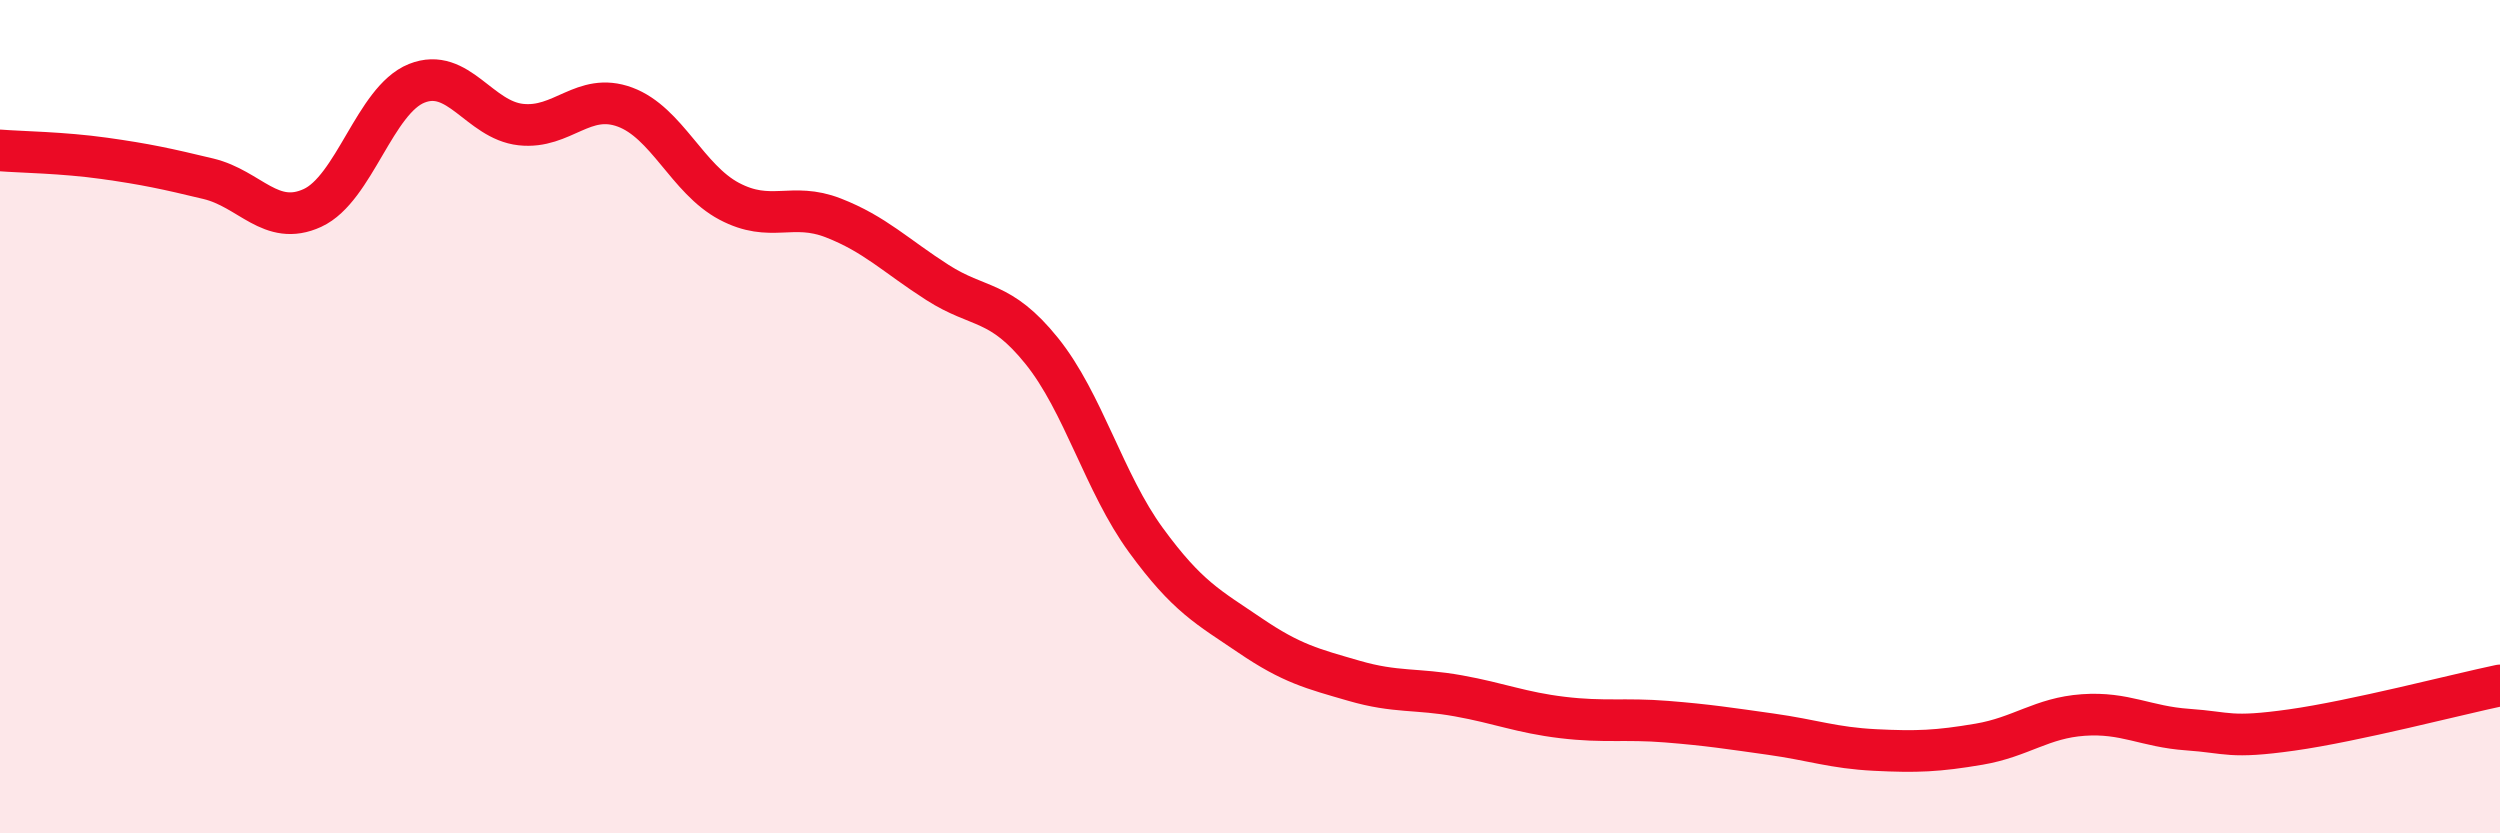 
    <svg width="60" height="20" viewBox="0 0 60 20" xmlns="http://www.w3.org/2000/svg">
      <path
        d="M 0,3.61 C 0.5,3.65 1.5,3.66 2.5,3.8 C 3.5,3.94 4,4.05 5,4.29 C 6,4.53 6.5,5.45 7.5,4.99 C 8.5,4.53 9,2.4 10,2 C 11,1.6 11.5,2.88 12.5,2.99 C 13.5,3.1 14,2.2 15,2.57 C 16,2.94 16.5,4.3 17.5,4.83 C 18.5,5.36 19,4.84 20,5.23 C 21,5.62 21.5,6.14 22.5,6.78 C 23.5,7.42 24,7.18 25,8.42 C 26,9.66 26.5,11.59 27.5,12.96 C 28.5,14.33 29,14.57 30,15.25 C 31,15.93 31.5,16.05 32.5,16.34 C 33.5,16.63 34,16.52 35,16.7 C 36,16.88 36.5,17.1 37.5,17.22 C 38.5,17.34 39,17.24 40,17.32 C 41,17.4 41.5,17.48 42.5,17.62 C 43.5,17.76 44,17.95 45,18 C 46,18.05 46.5,18.03 47.5,17.86 C 48.5,17.69 49,17.23 50,17.16 C 51,17.09 51.5,17.44 52.5,17.51 C 53.5,17.58 53.5,17.73 55,17.52 C 56.5,17.31 59,16.66 60,16.45L60 20L0 20Z"
        fill="#EB0A25"
        opacity="0.1"
        stroke-linecap="round"
        stroke-linejoin="round"
      />
      <path
        d="M 0,3.61 C 0.5,3.65 1.5,3.66 2.5,3.8 C 3.5,3.94 4,4.05 5,4.29 C 6,4.53 6.5,5.45 7.5,4.99 C 8.5,4.53 9,2.4 10,2 C 11,1.6 11.5,2.88 12.5,2.99 C 13.5,3.1 14,2.2 15,2.57 C 16,2.94 16.5,4.3 17.5,4.83 C 18.5,5.36 19,4.84 20,5.23 C 21,5.62 21.5,6.14 22.5,6.78 C 23.5,7.42 24,7.18 25,8.42 C 26,9.66 26.5,11.59 27.5,12.96 C 28.5,14.33 29,14.57 30,15.25 C 31,15.93 31.5,16.05 32.5,16.34 C 33.5,16.63 34,16.52 35,16.7 C 36,16.88 36.5,17.1 37.5,17.22 C 38.5,17.34 39,17.24 40,17.32 C 41,17.4 41.5,17.48 42.5,17.62 C 43.5,17.76 44,17.95 45,18 C 46,18.05 46.5,18.03 47.5,17.86 C 48.5,17.69 49,17.23 50,17.16 C 51,17.09 51.5,17.44 52.5,17.51 C 53.5,17.58 53.5,17.73 55,17.52 C 56.5,17.31 59,16.66 60,16.45"
        stroke="#EB0A25"
        stroke-width="1"
        fill="none"
        stroke-linecap="round"
        stroke-linejoin="round"
      />
    </svg>
  